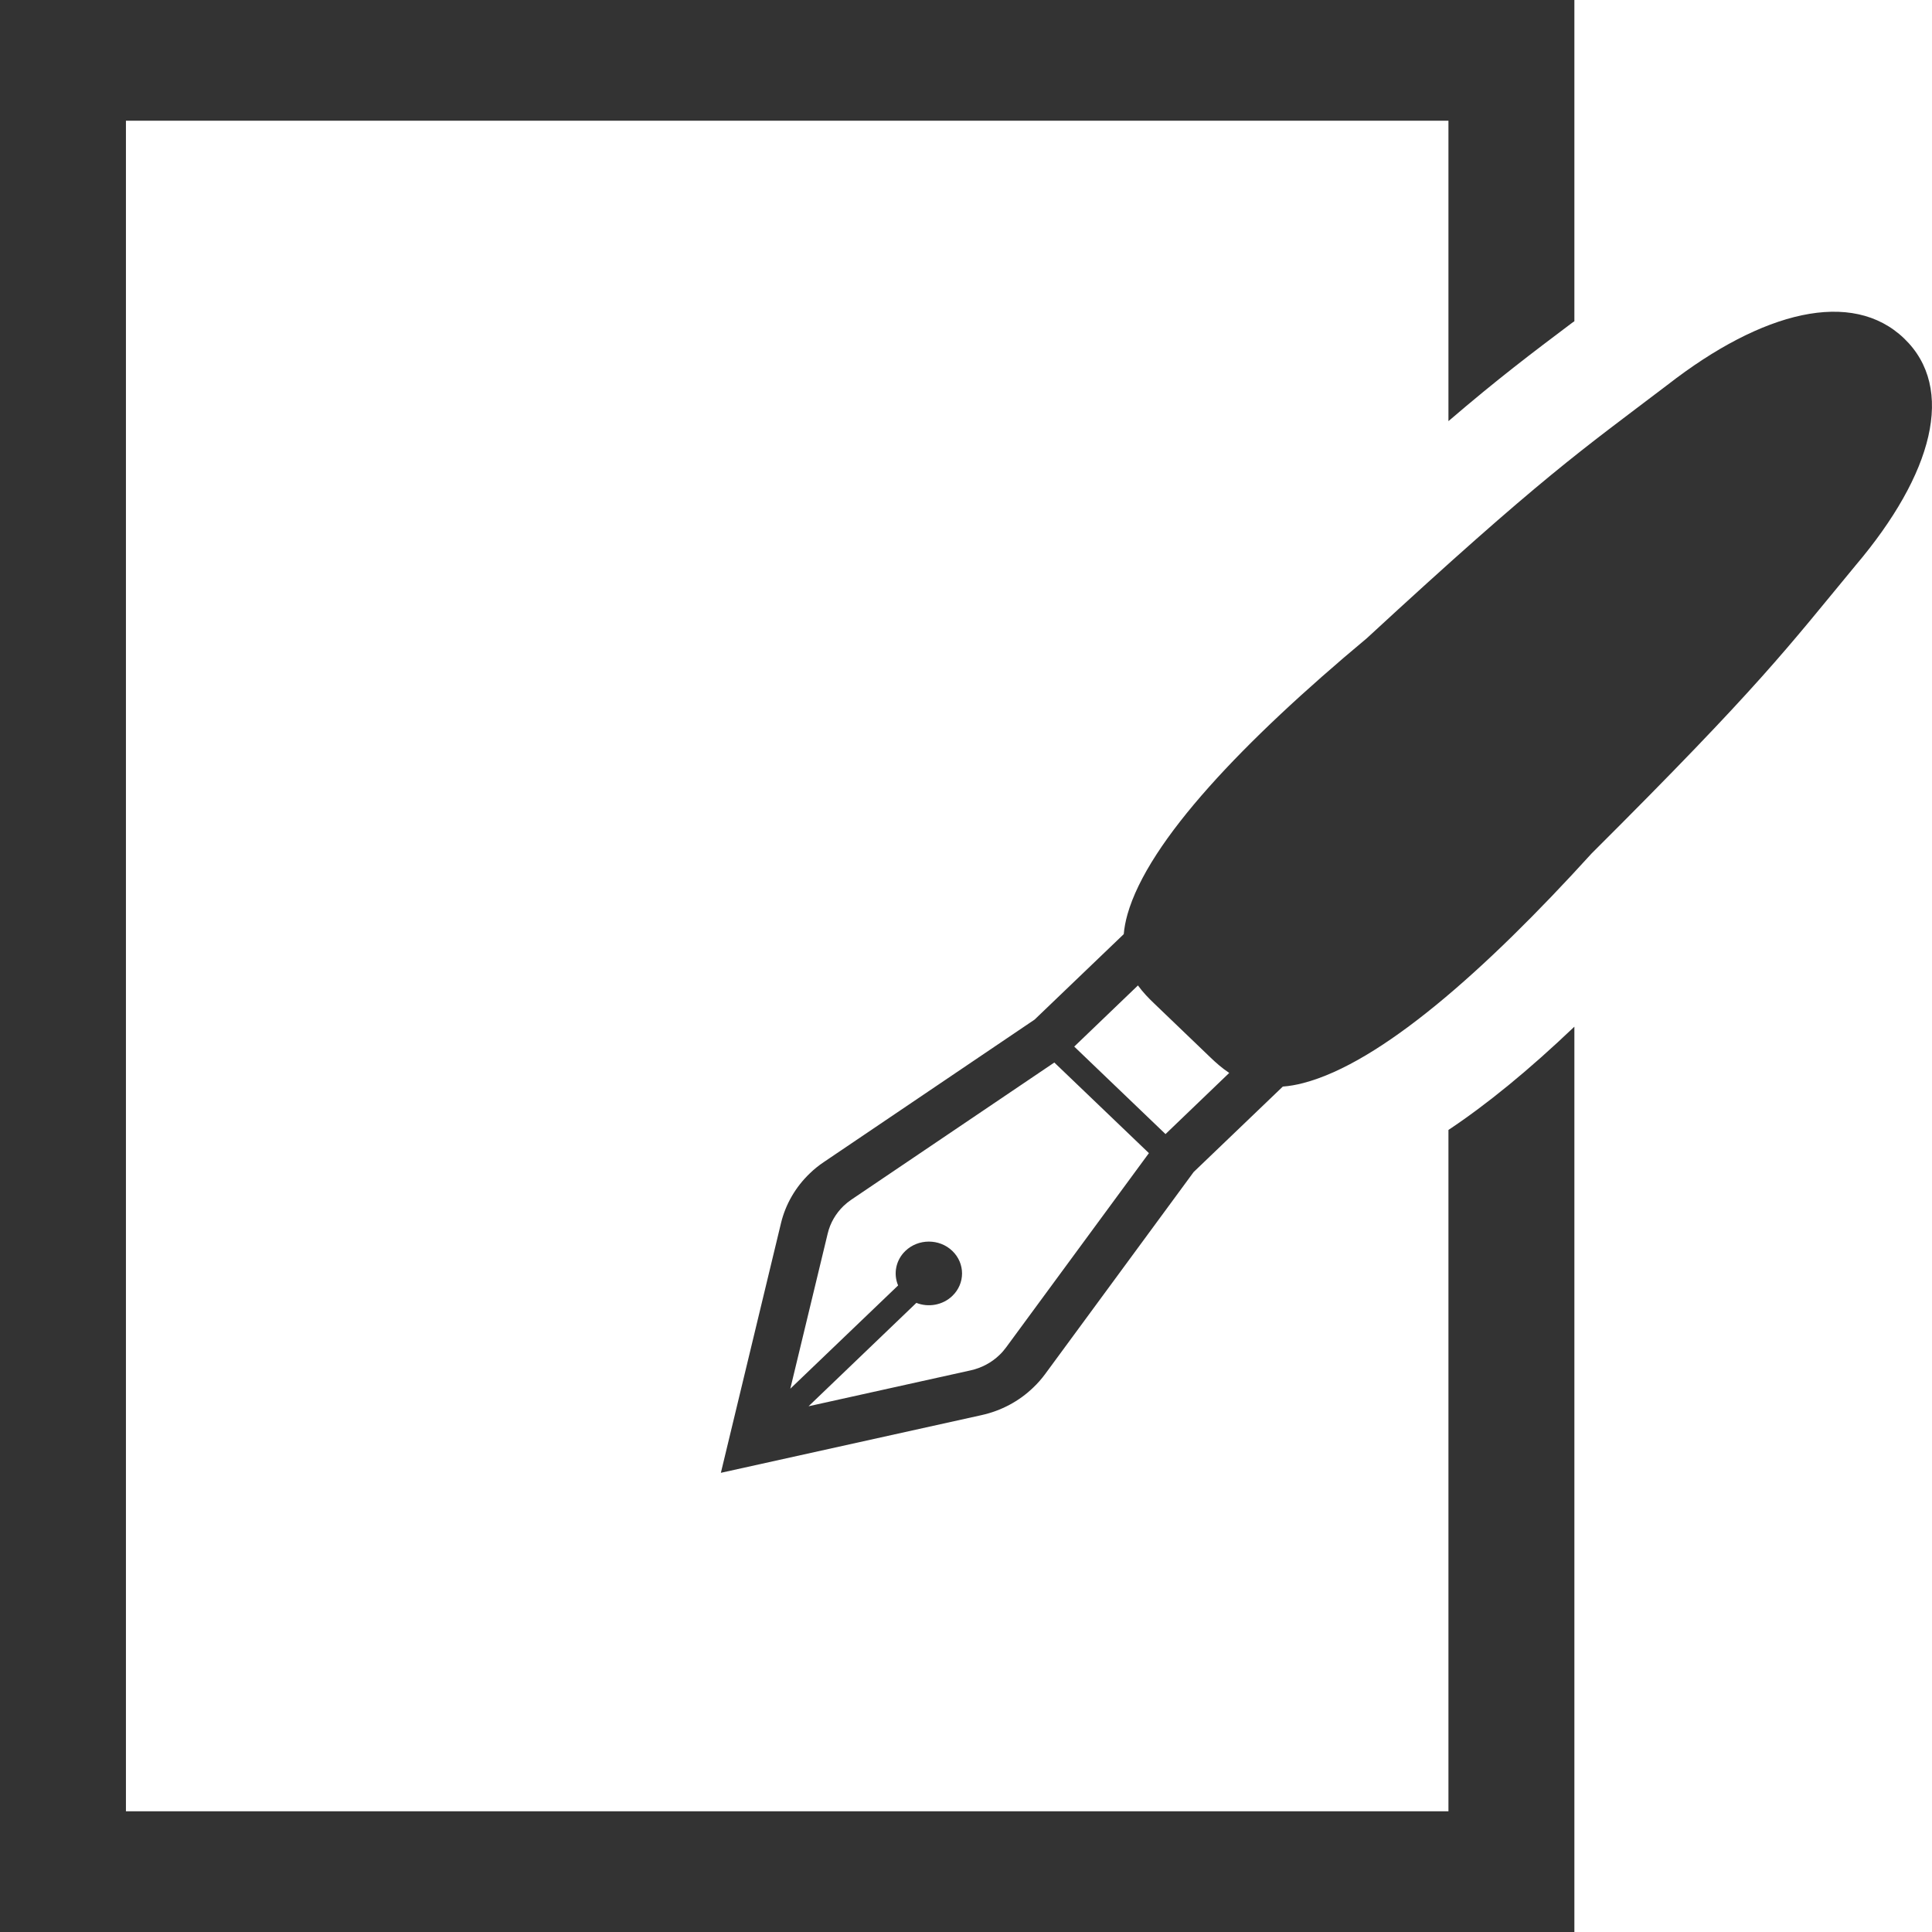 <svg width="49" height="49" viewBox="0 0 49 49" fill="none" xmlns="http://www.w3.org/2000/svg">
<path d="M36.736 45.938H3.194V3.062H36.736V10.681C38.013 9.586 38.859 8.951 39.866 8.192L39.93 8.147V0H0V49H39.93V26.039C38.78 27.134 37.726 27.999 36.736 28.658V45.938Z" fill="#333333"/>
<path d="M48.292 8.583C46.975 7.321 44.7 7.886 42.289 9.763C40.105 11.424 39.135 12.063 34.667 16.186C31.552 18.785 29.128 21.316 28.595 23.191C28.545 23.371 28.514 23.536 28.501 23.692L26.24 25.859L20.895 29.472C20.766 29.558 20.647 29.654 20.537 29.761C20.178 30.105 19.924 30.541 19.808 31.021L18.283 37.354L24.889 35.892C25.391 35.782 25.846 35.539 26.205 35.192C26.315 35.088 26.415 34.974 26.506 34.851L30.274 29.725L32.535 27.558C32.696 27.546 32.87 27.517 33.056 27.468C35.012 26.958 37.653 24.634 40.365 21.648C44.664 17.364 45.33 16.434 47.063 14.339C49.022 12.027 49.61 9.847 48.292 8.583ZM25.512 34.18C25.462 34.247 25.407 34.311 25.345 34.369C25.146 34.56 24.894 34.695 24.616 34.756L20.507 35.666L23.241 33.044C23.545 33.164 23.907 33.104 24.153 32.868C24.482 32.553 24.482 32.042 24.153 31.726C23.825 31.411 23.291 31.411 22.963 31.726C22.716 31.963 22.655 32.311 22.778 32.602L20.044 35.221L20.993 31.283C21.057 31.016 21.198 30.775 21.397 30.583C21.458 30.525 21.524 30.473 21.595 30.424L26.74 26.948L29.139 29.246L25.512 34.18ZM29.56 28.763L27.245 26.544L28.861 24.993C28.989 25.17 29.134 25.318 29.268 25.446L30.703 26.823C30.838 26.952 30.992 27.09 31.176 27.212L29.56 28.763Z" fill="#333333"/>
</svg>
